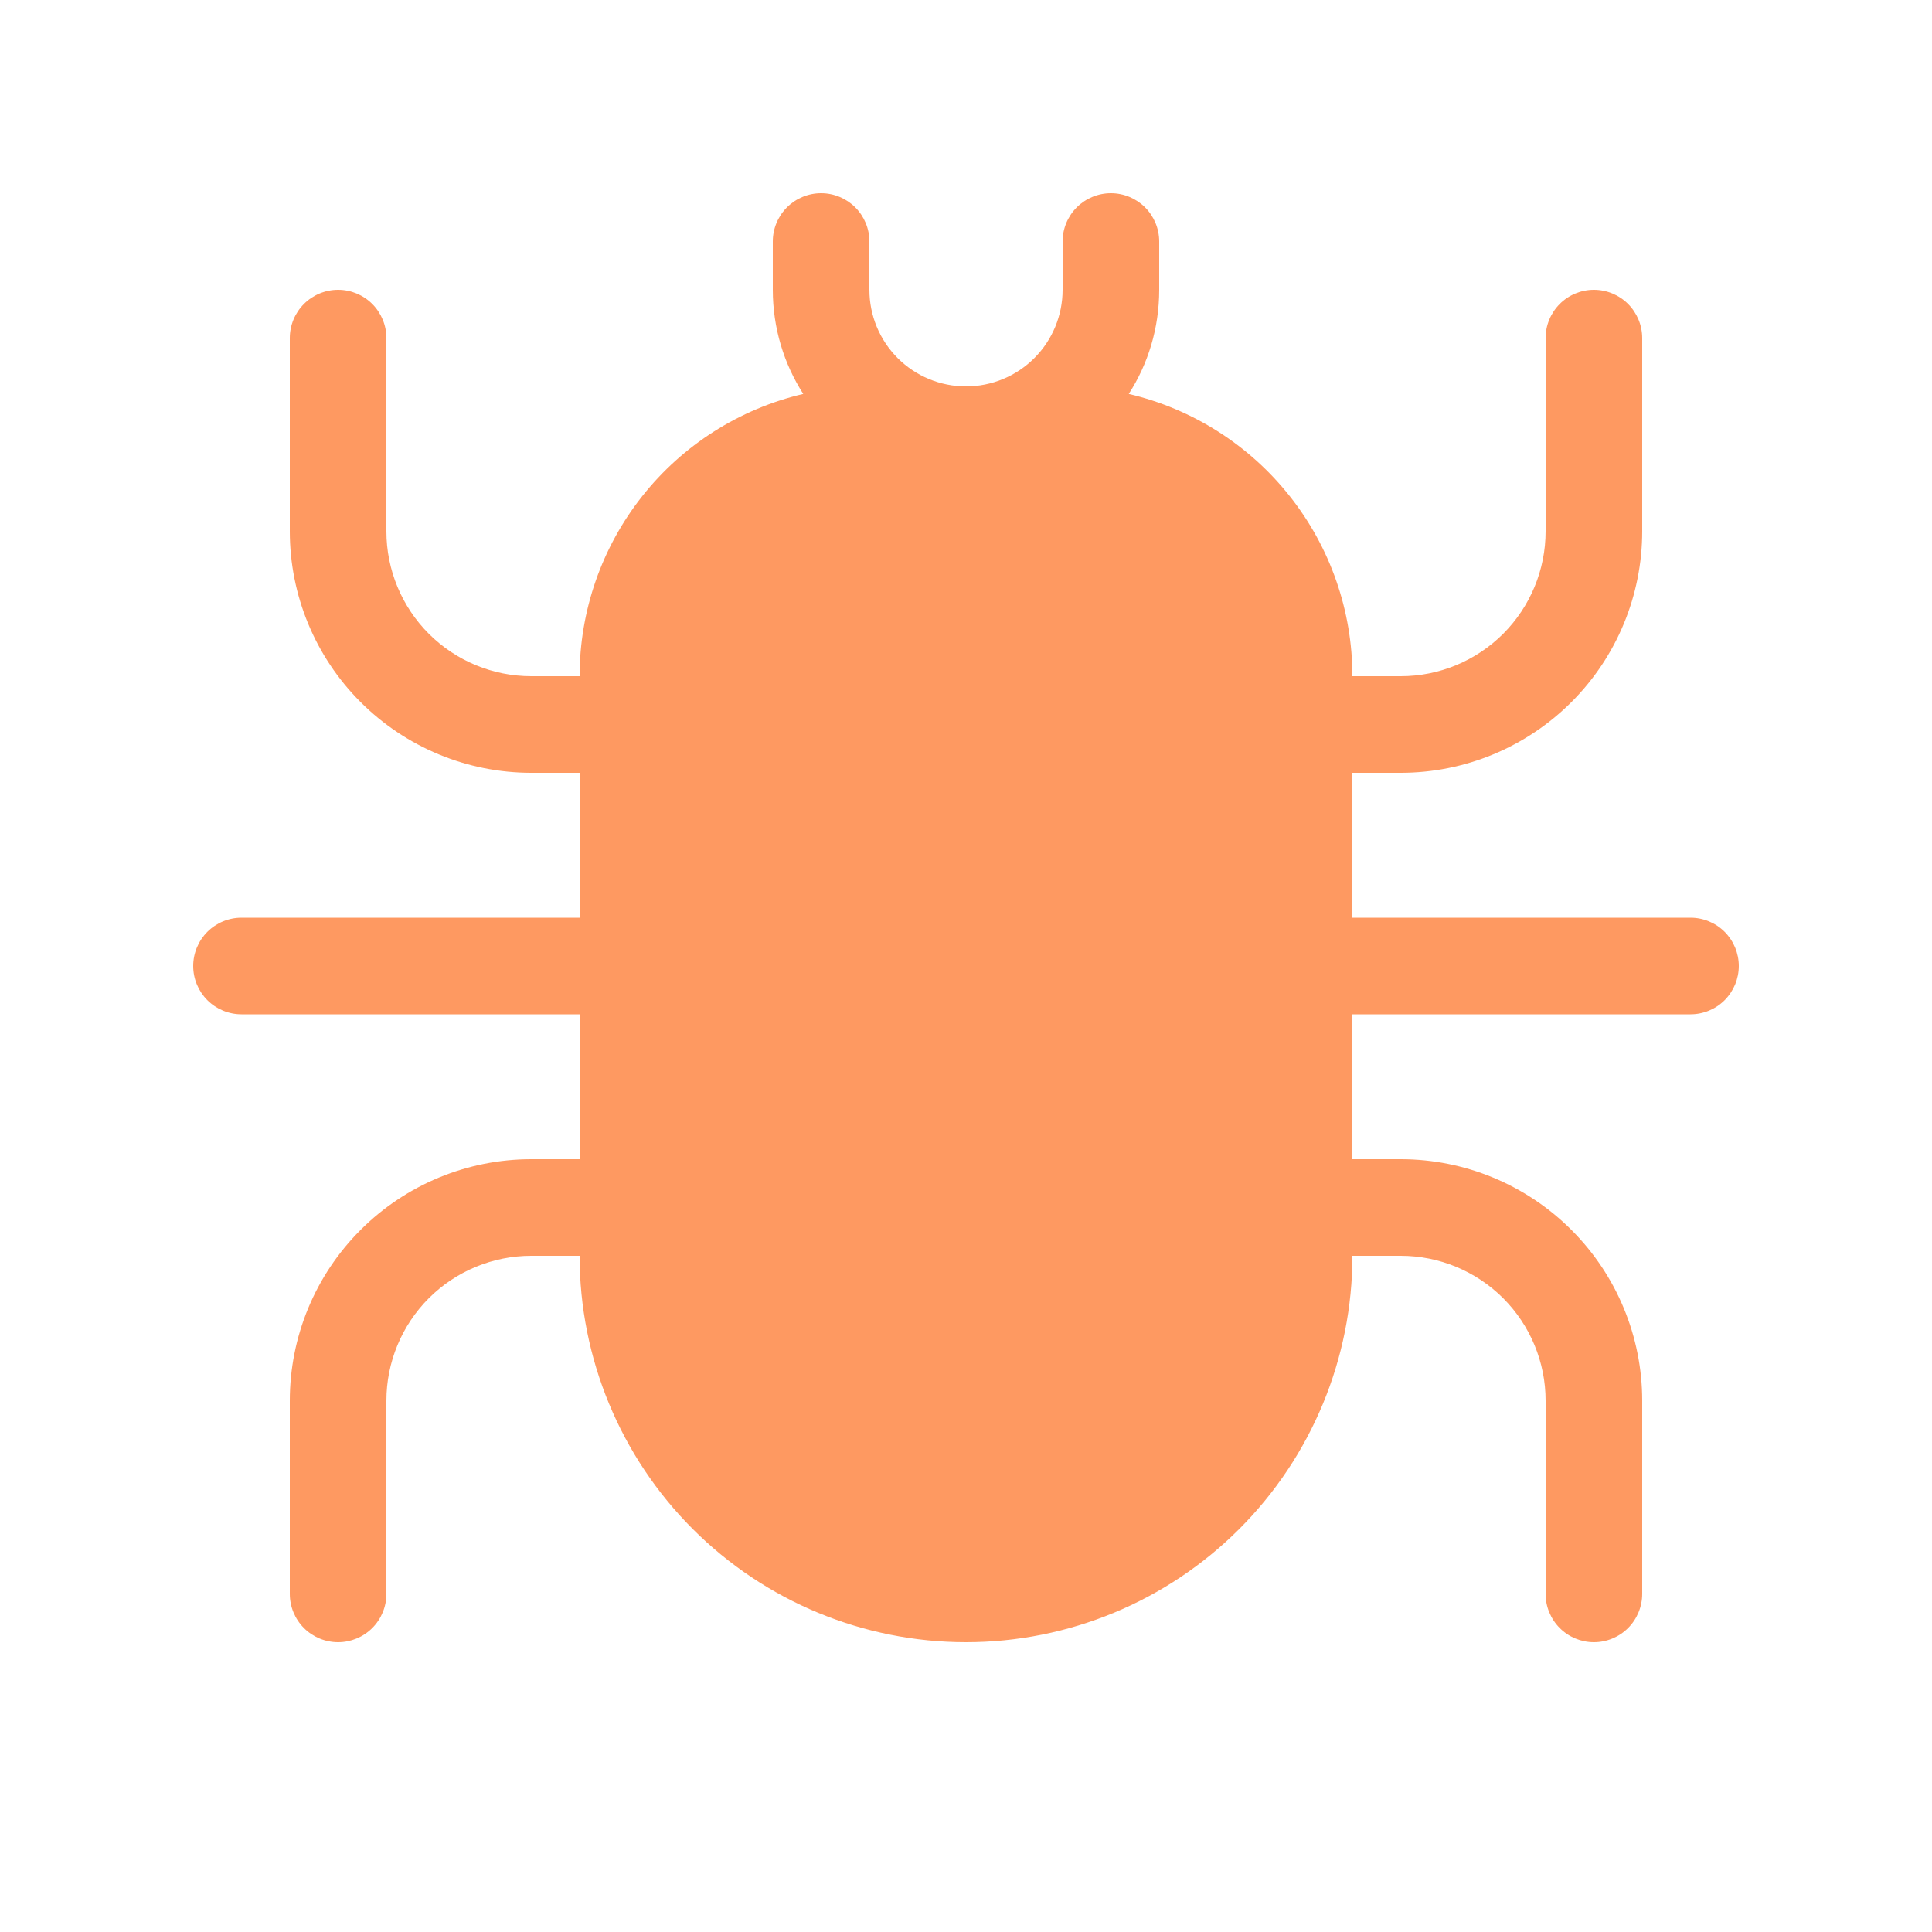 <svg width="50" height="50" viewBox="0 0 50 50" fill="none" xmlns="http://www.w3.org/2000/svg">
<path d="M22.5 6.25C22.5 5.918 22.368 5.601 22.134 5.366C21.899 5.132 21.581 5 21.25 5C20.919 5 20.601 5.132 20.366 5.366C20.132 5.601 20 5.918 20 6.25V7.5C20 8.492 20.29 9.418 20.788 10.195C19.14 10.582 17.672 11.514 16.622 12.84C15.571 14.166 15 15.808 15 17.5H13.75C12.755 17.5 11.802 17.105 11.098 16.402C10.395 15.698 10 14.745 10 13.75V8.75C10 8.418 9.868 8.101 9.634 7.866C9.399 7.632 9.082 7.5 8.75 7.5C8.418 7.5 8.101 7.632 7.866 7.866C7.632 8.101 7.5 8.418 7.5 8.75V13.75C7.5 15.408 8.158 16.997 9.331 18.169C10.503 19.341 12.092 20 13.75 20H15V23.75H6.25C5.918 23.75 5.601 23.882 5.366 24.116C5.132 24.351 5 24.669 5 25C5 25.331 5.132 25.649 5.366 25.884C5.601 26.118 5.918 26.25 6.25 26.25H15V30H13.75C12.092 30 10.503 30.659 9.331 31.831C8.158 33.003 7.5 34.592 7.5 36.25V41.25C7.5 41.581 7.632 41.9 7.866 42.134C8.101 42.368 8.418 42.5 8.75 42.5C9.082 42.5 9.399 42.368 9.634 42.134C9.868 41.9 10 41.581 10 41.25V36.25C10 35.255 10.395 34.302 11.098 33.598C11.802 32.895 12.755 32.5 13.75 32.5H15C15 35.152 16.054 37.696 17.929 39.571C19.804 41.446 22.348 42.5 25 42.5C27.652 42.5 30.196 41.446 32.071 39.571C33.946 37.696 35 35.152 35 32.5H36.25C37.245 32.5 38.198 32.895 38.902 33.598C39.605 34.302 40 35.255 40 36.25V41.25C40 41.581 40.132 41.9 40.366 42.134C40.6 42.368 40.919 42.5 41.25 42.5C41.581 42.5 41.9 42.368 42.134 42.134C42.368 41.9 42.5 41.581 42.5 41.25V36.25C42.5 34.592 41.842 33.003 40.669 31.831C39.497 30.659 37.908 30 36.25 30H35V26.25H43.75C44.081 26.25 44.4 26.118 44.634 25.884C44.868 25.649 45 25.331 45 25C45 24.669 44.868 24.351 44.634 24.116C44.4 23.882 44.081 23.75 43.75 23.75H35V20H36.25C37.908 20 39.497 19.341 40.669 18.169C41.842 16.997 42.5 15.408 42.5 13.75V8.75C42.5 8.418 42.368 8.101 42.134 7.866C41.9 7.632 41.581 7.5 41.25 7.5C40.919 7.5 40.6 7.632 40.366 7.866C40.132 8.101 40 8.418 40 8.75V13.75C40 14.745 39.605 15.698 38.902 16.402C38.198 17.105 37.245 17.5 36.25 17.5H35C35 15.808 34.429 14.166 33.378 12.84C32.328 11.514 30.86 10.582 29.212 10.195C29.712 9.42 30 8.495 30 7.5V6.25C30 5.918 29.868 5.601 29.634 5.366C29.399 5.132 29.081 5 28.75 5C28.419 5 28.101 5.132 27.866 5.366C27.632 5.601 27.5 5.918 27.5 6.25V7.5C27.5 8.163 27.237 8.799 26.768 9.268C26.299 9.737 25.663 10 25 10C24.337 10 23.701 9.737 23.232 9.268C22.763 8.799 22.5 8.163 22.5 7.5V6.25Z" fill="#FE9961"/>
</svg>
